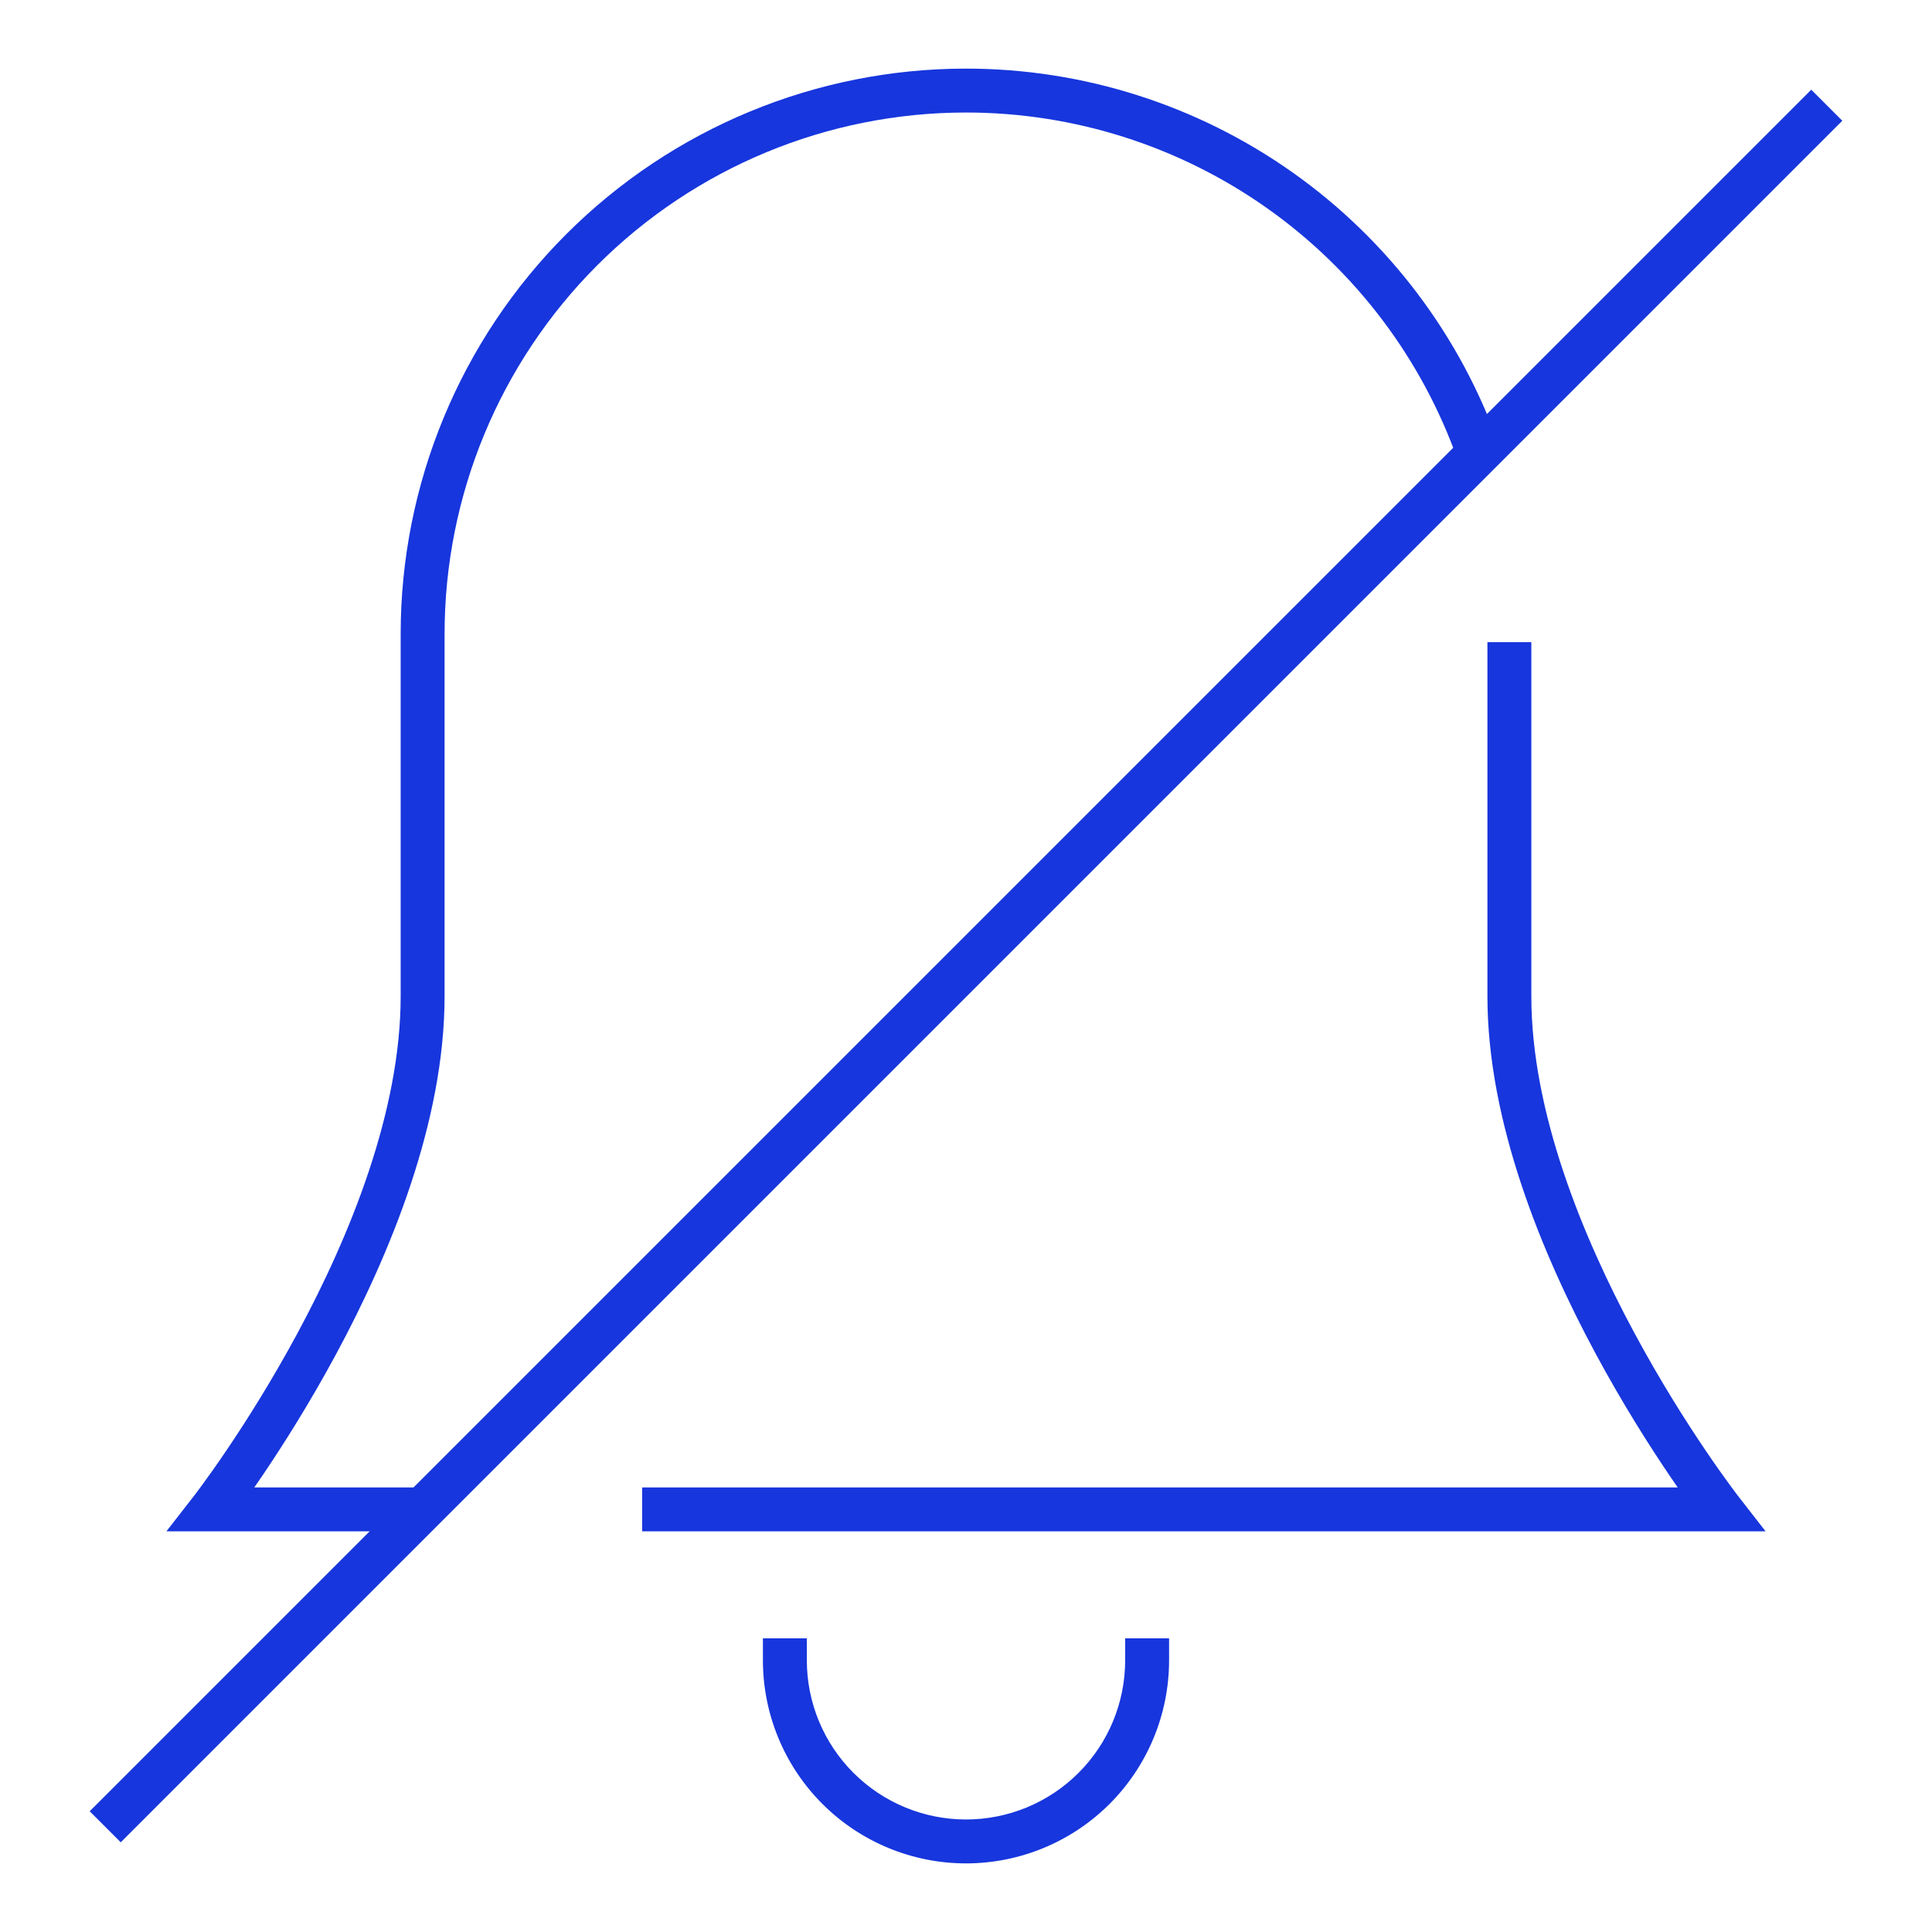 <?xml version="1.0" encoding="UTF-8"?> <svg xmlns="http://www.w3.org/2000/svg" width="88" height="88" viewBox="0 0 88 88" fill="none"><path fill-rule="evenodd" clip-rule="evenodd" d="M69.75 29.25V45.375C69.75 50.622 72.059 56.286 74.443 60.713C75.626 62.911 76.811 64.773 77.699 66.084C78.143 66.739 78.512 67.255 78.769 67.606C78.897 67.782 78.997 67.916 79.065 68.006C79.099 68.05 79.124 68.084 79.141 68.106L79.159 68.13L79.164 68.135L79.164 68.136L80.42 69.75H29.25V67.75H76.416C76.299 67.58 76.174 67.399 76.043 67.205C75.127 65.852 73.905 63.932 72.682 61.662C70.253 57.151 67.75 51.128 67.75 45.375V29.25H69.75Z" fill="#1736DD"></path><path fill-rule="evenodd" clip-rule="evenodd" d="M25.792 10.667C30.621 5.838 37.17 3.125 44 3.125C49.331 3.125 54.53 4.779 58.881 7.858C63.233 10.938 66.521 15.291 68.294 20.319L66.408 20.984C64.773 16.347 61.739 12.331 57.726 9.491C53.712 6.651 48.917 5.125 44 5.125C37.701 5.125 31.66 7.627 27.206 12.081C22.752 16.535 20.25 22.576 20.25 28.875V45.375C20.25 51.128 17.747 57.151 15.318 61.662C14.095 63.932 12.873 65.852 11.957 67.205C11.826 67.399 11.701 67.58 11.583 67.75H19.25V69.75H7.58L8.835 68.136L8.836 68.135L8.84 68.13L8.859 68.106C8.876 68.084 8.901 68.05 8.935 68.006C9.002 67.916 9.103 67.782 9.231 67.606C9.488 67.255 9.857 66.739 10.301 66.084C11.189 64.773 12.373 62.911 13.557 60.713C15.941 56.286 18.25 50.622 18.25 45.375V28.875C18.25 22.046 20.963 15.496 25.792 10.667Z" fill="#1736DD"></path><path fill-rule="evenodd" clip-rule="evenodd" d="M36.75 74.625V75.625C36.75 77.548 37.514 79.392 38.873 80.751C40.233 82.111 42.077 82.875 44 82.875C45.923 82.875 47.767 82.111 49.127 80.751C50.486 79.392 51.25 77.548 51.25 75.625V74.625H53.25V75.625C53.25 78.078 52.275 80.431 50.541 82.166C48.806 83.9 46.453 84.875 44 84.875C41.547 84.875 39.194 83.9 37.459 82.166C35.724 80.431 34.75 78.078 34.75 75.625V74.625H36.75Z" fill="#1736DD"></path><path fill-rule="evenodd" clip-rule="evenodd" d="M83.914 5.5L5.5 83.914L4.086 82.5L82.5 4.086L83.914 5.5Z" fill="#1736DD"></path></svg> 